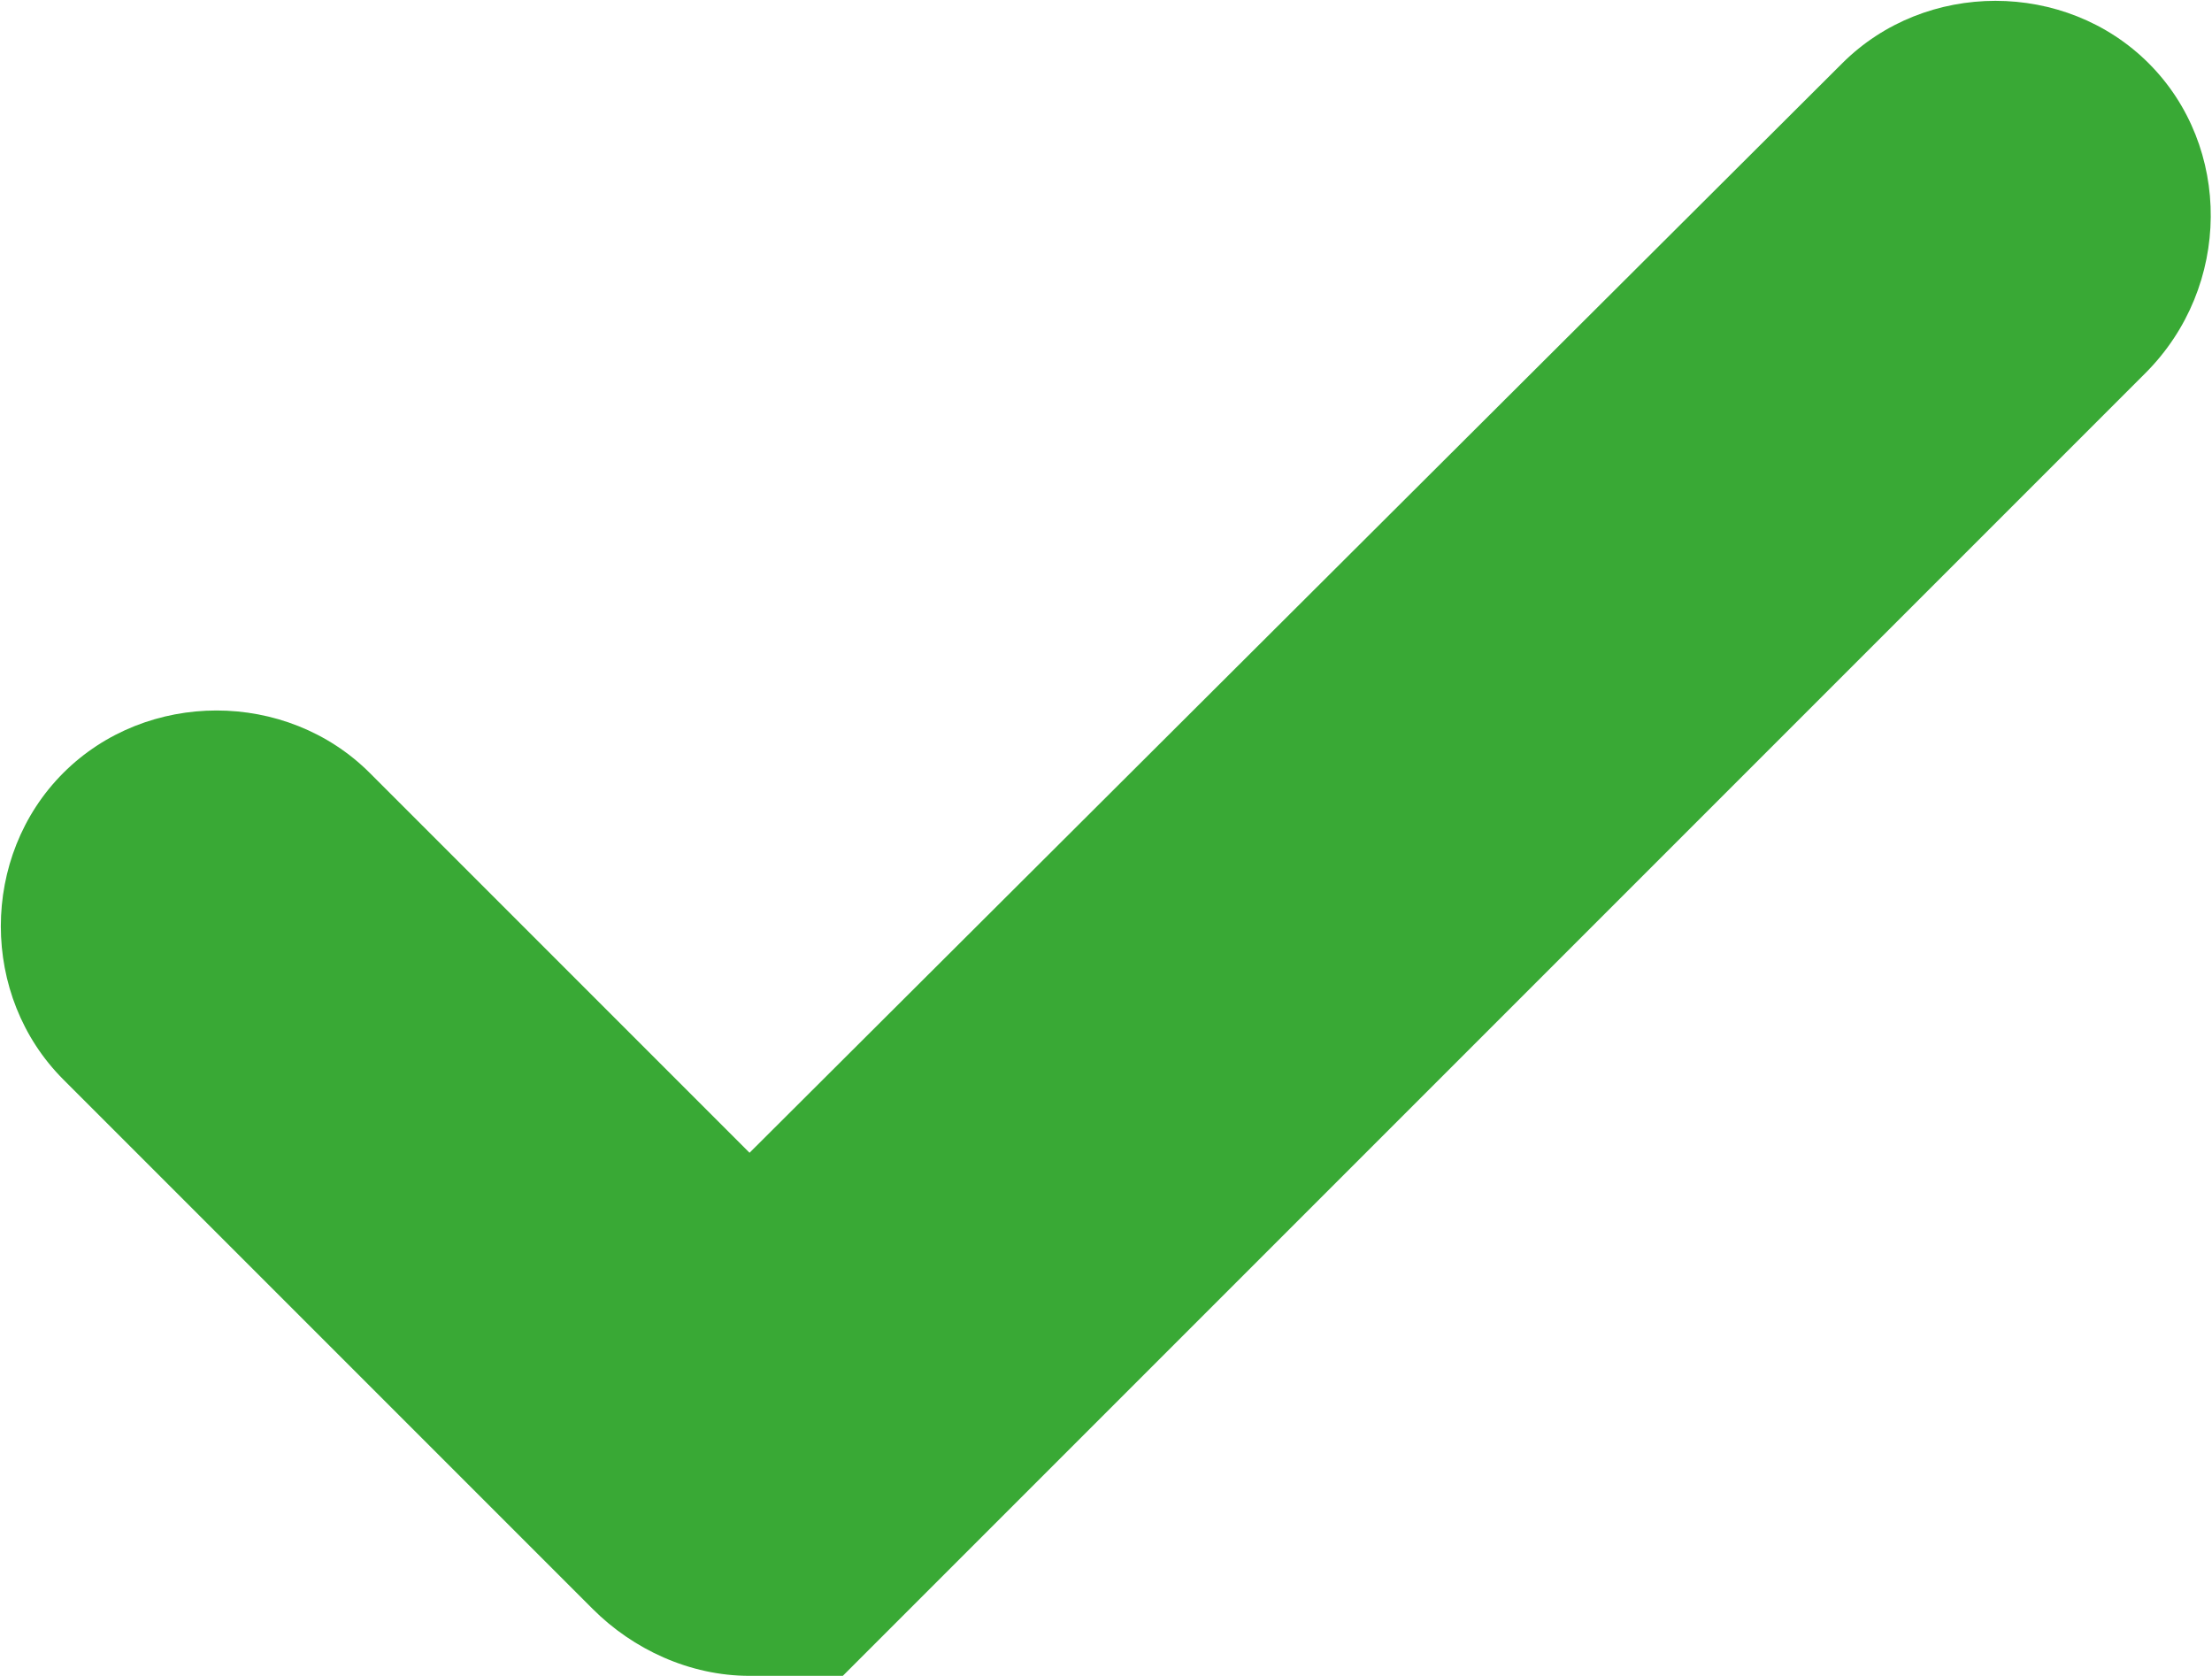 <?xml version="1.0" encoding="utf-8"?>
<!-- Generator: Adobe Illustrator 26.2.0, SVG Export Plug-In . SVG Version: 6.00 Build 0)  -->
<svg version="1.1" id="Layer_1" xmlns="http://www.w3.org/2000/svg" xmlns:xlink="http://www.w3.org/1999/xlink" x="0px" y="0px"
	 viewBox="0 0 66.4 50.3" style="enable-background:new 0 0 66.4 50.3;" xml:space="preserve">
<style type="text/css">
	.st0{fill:#39A935;}
</style>
<path class="st0" d="M64.5,1.9c-2.5-2.5-6.7-2.5-9.2,0L22.5,34.6L11.1,23.2c-2.5-2.5-6.7-2.5-9.2,0c-2.5,2.5-2.5,6.7,0,9.2
	l15.9,15.9c1.2,1.2,2.9,2,4.7,2l2.8,0l39.1-39.1C67,8.6,67,4.4,64.5,1.9z"/>
</svg>
